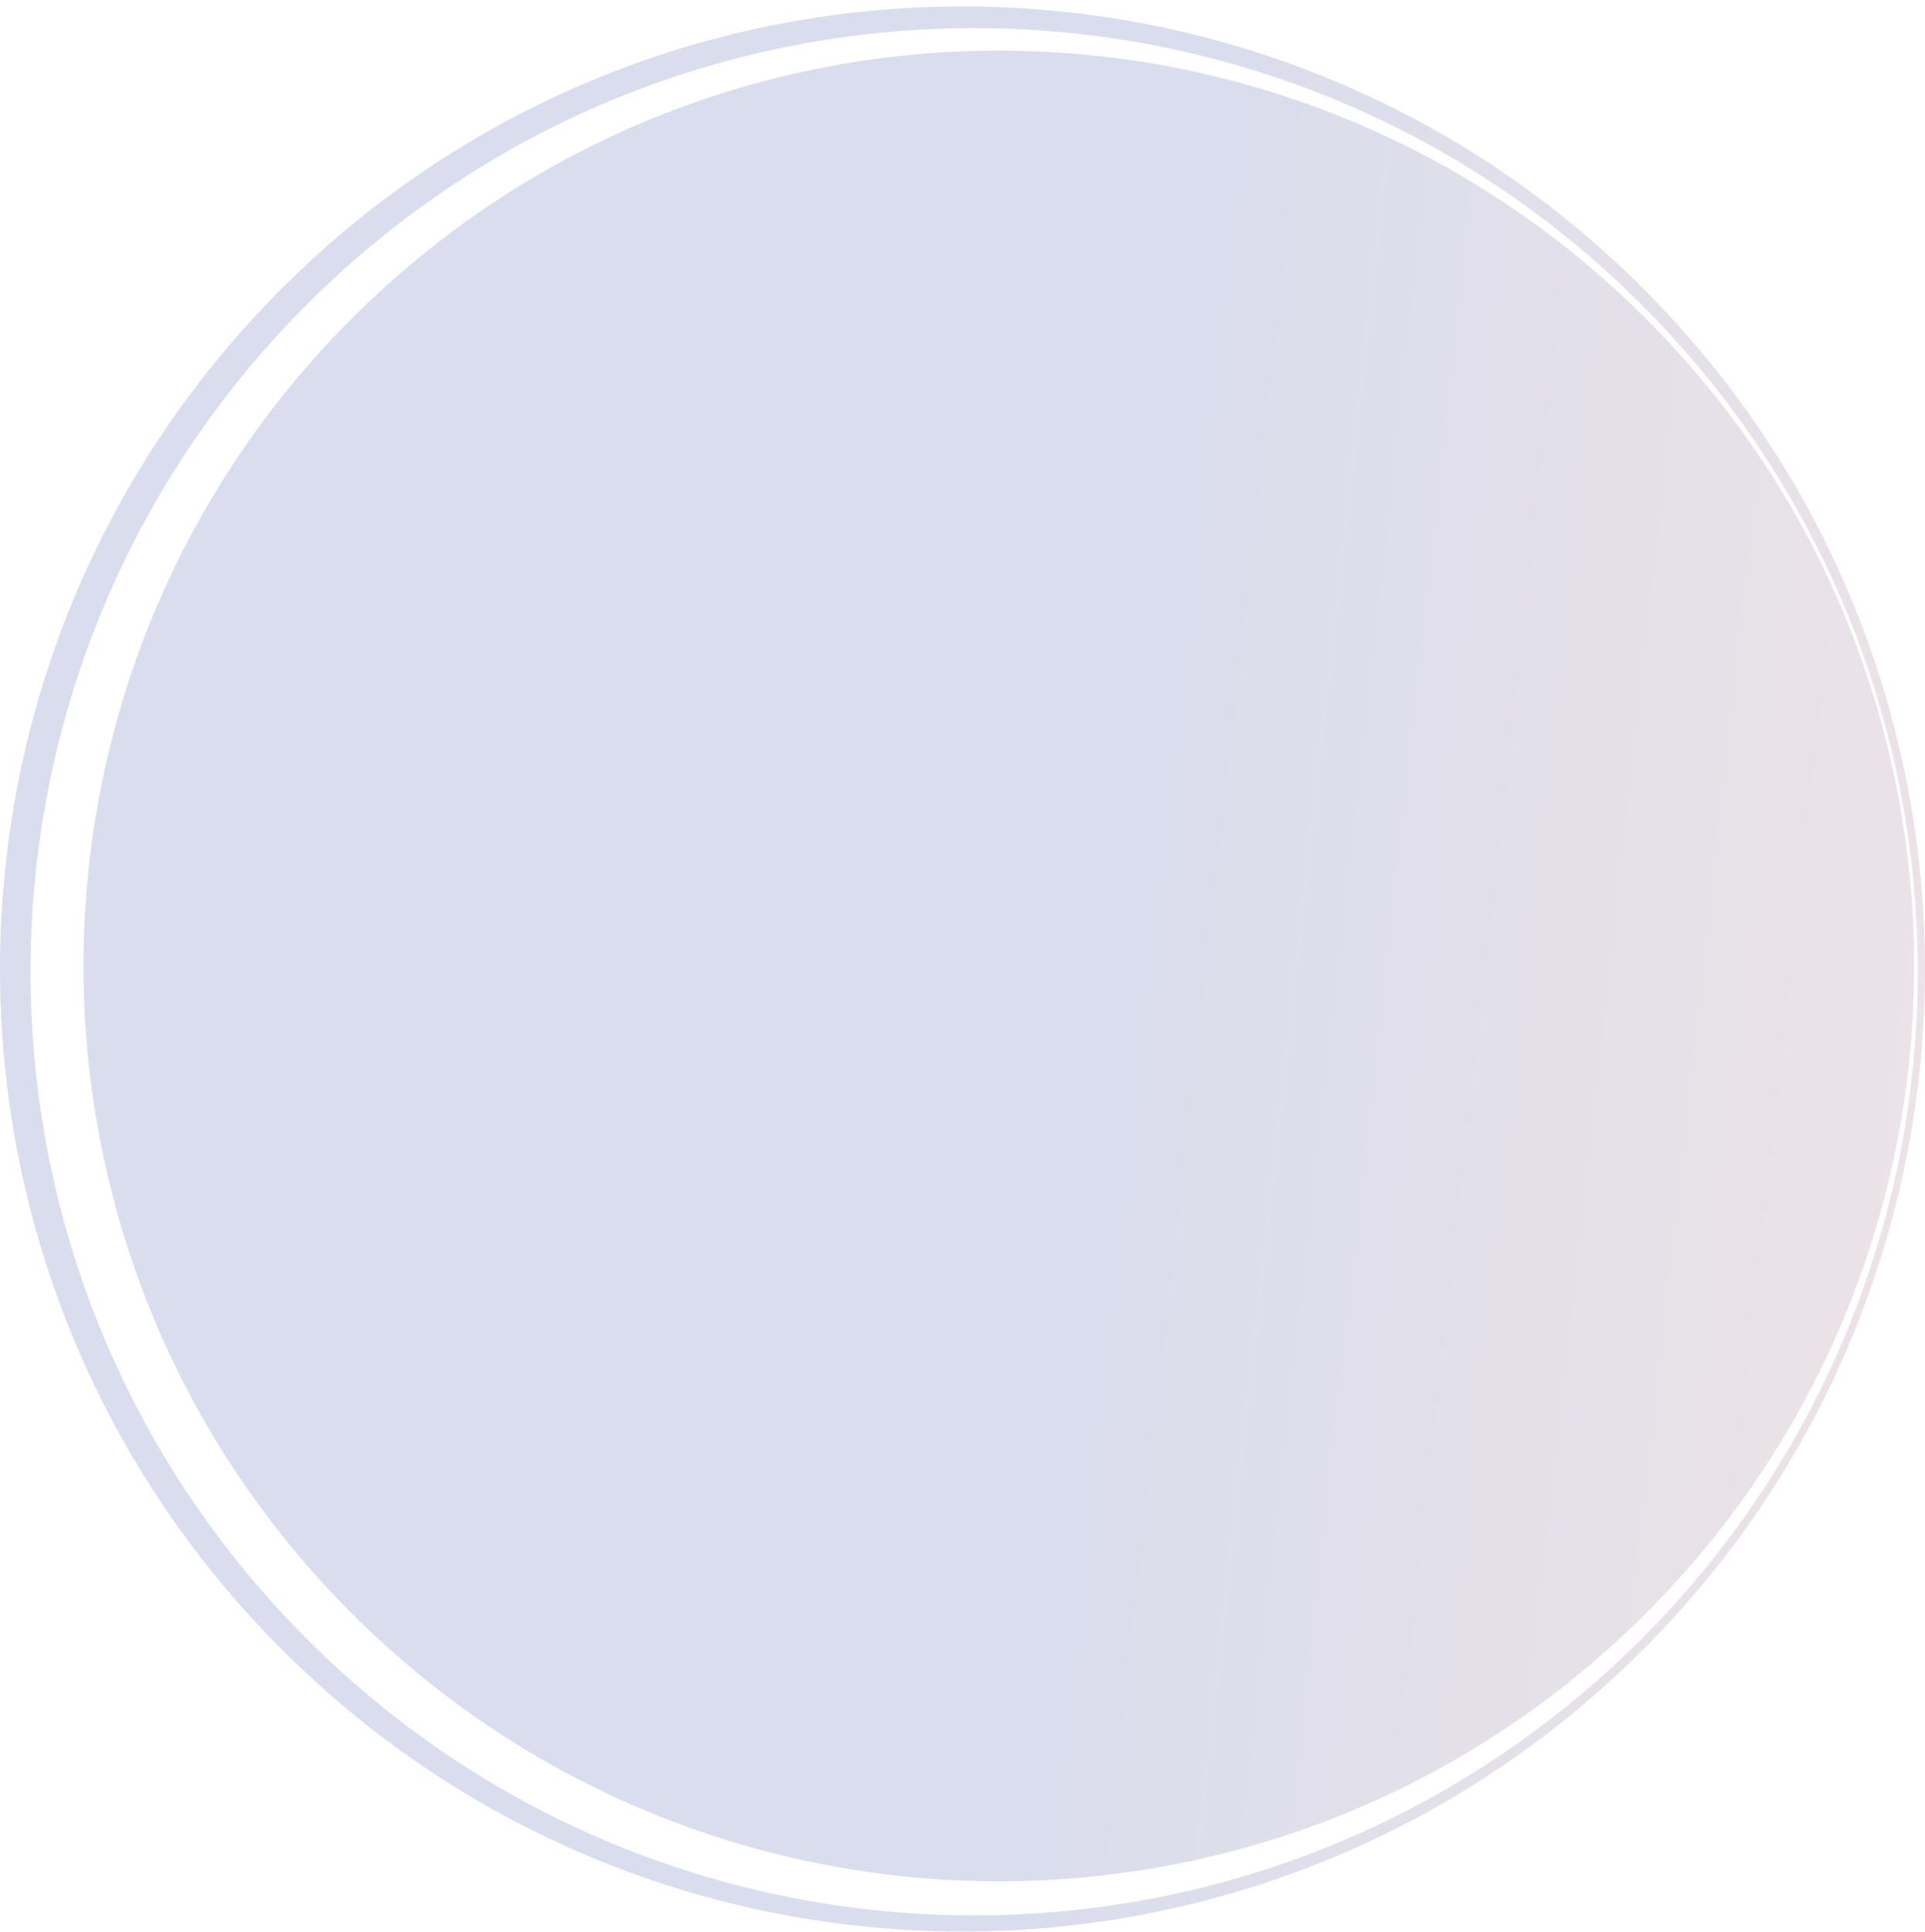 <svg width="281" height="282" viewBox="0 0 281 282" fill="none" xmlns="http://www.w3.org/2000/svg">
<g opacity="0.2">
<path d="M41.152 240.789C96.021 295.658 184.979 295.658 239.848 240.789C294.717 185.92 294.717 96.962 239.848 42.093C184.979 -12.776 96.021 -12.776 41.152 42.093C-13.717 96.962 -13.717 185.92 41.152 240.789ZM239.597 44.444C293.389 98.236 293.389 185.452 239.597 239.244C185.805 293.036 98.589 293.036 44.797 239.244C-8.995 185.452 -8.995 98.236 44.797 44.444C98.589 -9.348 185.805 -9.348 239.597 44.444Z" fill="url(#paint0_linear_189_3247)"/>
<path d="M240.279 46.525C188.1 -5.654 103.501 -5.654 51.322 46.525C-0.856 98.703 -0.856 183.302 51.322 235.481C103.501 287.659 188.1 287.659 240.279 235.481C292.457 183.302 292.457 98.703 240.279 46.525Z" fill="url(#paint1_linear_189_3247)"/>
</g>
<defs>
<linearGradient id="paint0_linear_189_3247" x1="0" y1="0.941" x2="308.415" y2="35.209" gradientUnits="userSpaceOnUse">
<stop stop-color="#4053A6"/>
<stop offset="0.555" stop-color="#4053A6"/>
<stop offset="1" stop-color="#A97581"/>
</linearGradient>
<linearGradient id="paint1_linear_189_3247" x1="0" y1="0.941" x2="308.415" y2="35.209" gradientUnits="userSpaceOnUse">
<stop stop-color="#4053A6"/>
<stop offset="0.555" stop-color="#4053A6"/>
<stop offset="1" stop-color="#A97581"/>
</linearGradient>
</defs>
</svg>
